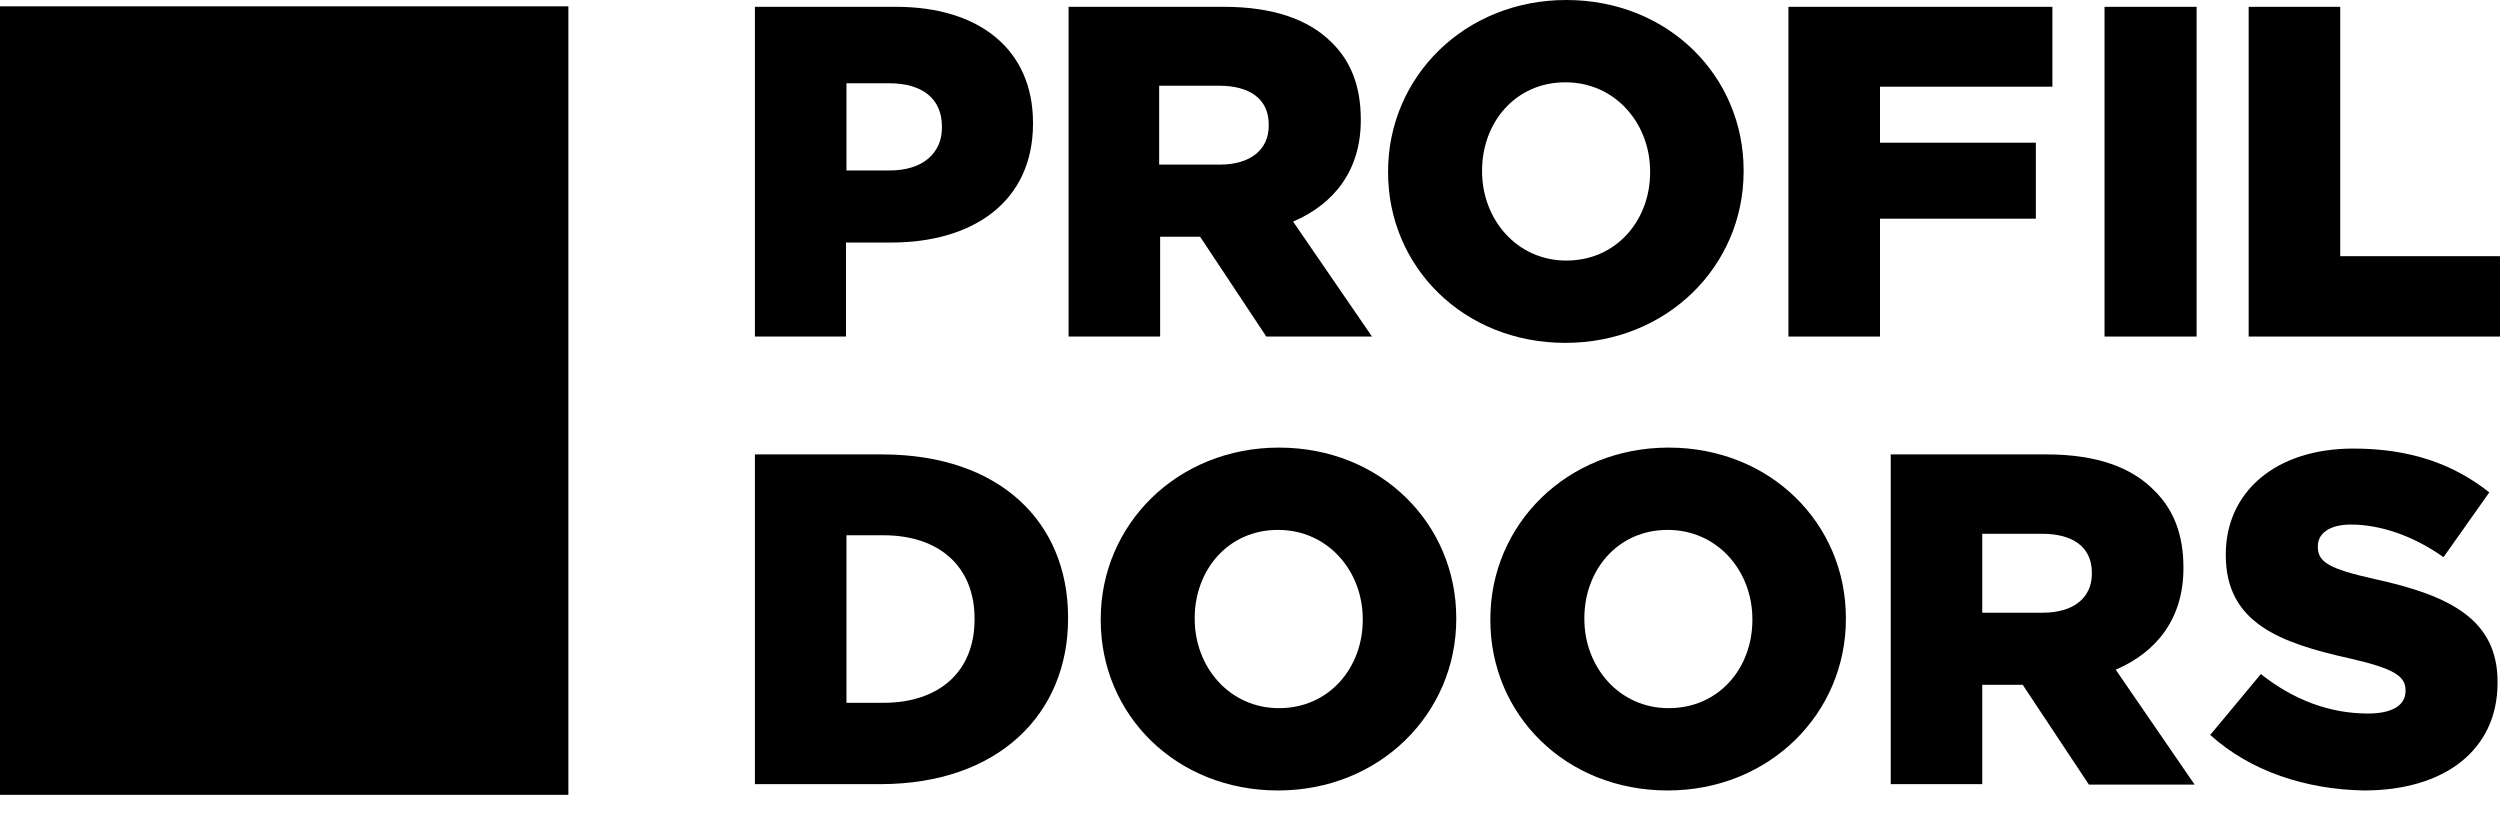 <?xml version="1.0" encoding="UTF-8"?> <svg xmlns="http://www.w3.org/2000/svg" width="129" height="42" viewBox="0 0 129 42" fill="none"> <path d="M38.953 0.352H46.241C50.539 0.352 53.303 2.563 53.303 6.333V6.383C53.303 10.404 50.212 12.515 45.99 12.515H43.653V17.366H38.953V0.352ZM45.914 8.796C47.598 8.796 48.604 7.916 48.604 6.584V6.534C48.604 5.076 47.573 4.297 45.889 4.297H43.678V8.796H45.914Z" fill="black"></path> <path d="M55.113 0.352H63.155C65.744 0.352 67.553 1.03 68.709 2.186C69.715 3.166 70.217 4.473 70.217 6.157V6.207C70.217 8.796 68.835 10.53 66.724 11.434L70.795 17.366H65.342L61.924 12.214H61.874H59.863V17.366H55.138V0.352H55.113ZM62.929 8.494C64.538 8.494 65.467 7.715 65.467 6.484V6.433C65.467 5.101 64.487 4.423 62.904 4.423H59.813V8.494H62.929Z" fill="black"></path> <path d="M71.625 8.897V8.846C71.625 3.971 75.571 0 80.823 0C86.076 0 89.971 3.921 89.971 8.796V8.846C89.971 13.722 86.025 17.692 80.773 17.692C75.52 17.692 71.625 13.772 71.625 8.897ZM85.146 8.897V8.846C85.146 6.383 83.361 4.247 80.773 4.247C78.184 4.247 76.475 6.333 76.475 8.796V8.846C76.475 11.309 78.26 13.445 80.823 13.445C83.412 13.445 85.146 11.359 85.146 8.897Z" fill="black"></path> <path d="M92.283 0.352H105.904V4.473H97.008V7.363H105.05V11.284H97.008V17.366H92.283V0.352Z" fill="black"></path> <path d="M108.594 0.352H113.344V17.366H108.594V0.352Z" fill="black"></path> <path d="M116.031 0.352H120.756V13.219H128.999V17.366H116.031V0.352Z" fill="black"></path> <path d="M38.953 23.448H45.512C51.594 23.448 55.113 26.941 55.113 31.867V31.917C55.113 36.818 51.544 40.462 45.412 40.462H38.953V23.448ZM45.588 36.265C48.403 36.265 50.287 34.707 50.287 31.967V31.917C50.287 29.203 48.428 27.62 45.588 27.62H43.678V36.265H45.588Z" fill="black"></path> <path d="M56.797 31.992V31.942C56.797 27.067 60.742 23.096 65.995 23.096C71.248 23.096 75.143 27.016 75.143 31.892V31.942C75.143 36.818 71.197 40.788 65.945 40.788C60.692 40.788 56.797 36.893 56.797 31.992ZM70.318 31.992V31.942C70.318 29.479 68.533 27.343 65.945 27.343C63.356 27.343 61.647 29.429 61.647 31.892V31.942C61.647 34.405 63.432 36.541 65.995 36.541C68.584 36.541 70.318 34.455 70.318 31.992Z" fill="black"></path> <path d="M76.902 31.992V31.942C76.902 27.067 80.848 23.096 86.1 23.096C91.353 23.096 95.248 27.016 95.248 31.892V31.942C95.248 36.818 91.303 40.788 86.05 40.788C80.798 40.788 76.902 36.893 76.902 31.992ZM90.423 31.992V31.942C90.423 29.479 88.639 27.343 86.05 27.343C83.462 27.343 81.753 29.429 81.753 31.892V31.942C81.753 34.405 83.537 36.541 86.1 36.541C88.714 36.541 90.423 34.455 90.423 31.992Z" fill="black"></path> <path d="M97.561 23.448H105.603C108.216 23.448 110.001 24.126 111.157 25.308C112.162 26.288 112.665 27.594 112.665 29.278V29.328C112.665 31.917 111.282 33.651 109.171 34.556L113.243 40.487H107.789L104.371 35.335H104.296H102.285V40.462H97.561V23.448ZM105.402 31.616C107.01 31.616 107.94 30.836 107.94 29.605V29.555C107.94 28.223 106.96 27.544 105.376 27.544H102.285V31.616H105.402Z" fill="black"></path> <path d="M114.047 37.923L116.661 34.782C118.344 36.114 120.204 36.818 122.189 36.818C123.446 36.818 124.125 36.39 124.125 35.661V35.611C124.125 34.907 123.572 34.505 121.26 33.978C117.641 33.173 114.851 32.143 114.851 28.65V28.599C114.851 25.433 117.364 23.146 121.436 23.146C124.326 23.146 126.587 23.925 128.447 25.408L126.085 28.75C124.527 27.645 122.818 27.067 121.31 27.067C120.179 27.067 119.601 27.544 119.601 28.172V28.223C119.601 29.002 120.179 29.354 122.541 29.881C126.462 30.736 128.874 31.992 128.874 35.184V35.234C128.874 38.702 126.135 40.788 121.988 40.788C118.998 40.738 116.133 39.808 114.047 37.923Z" fill="black"></path> <path d="M0 0.327V41.014H29.328V0.327H0Z" fill="black"></path> </svg> 
